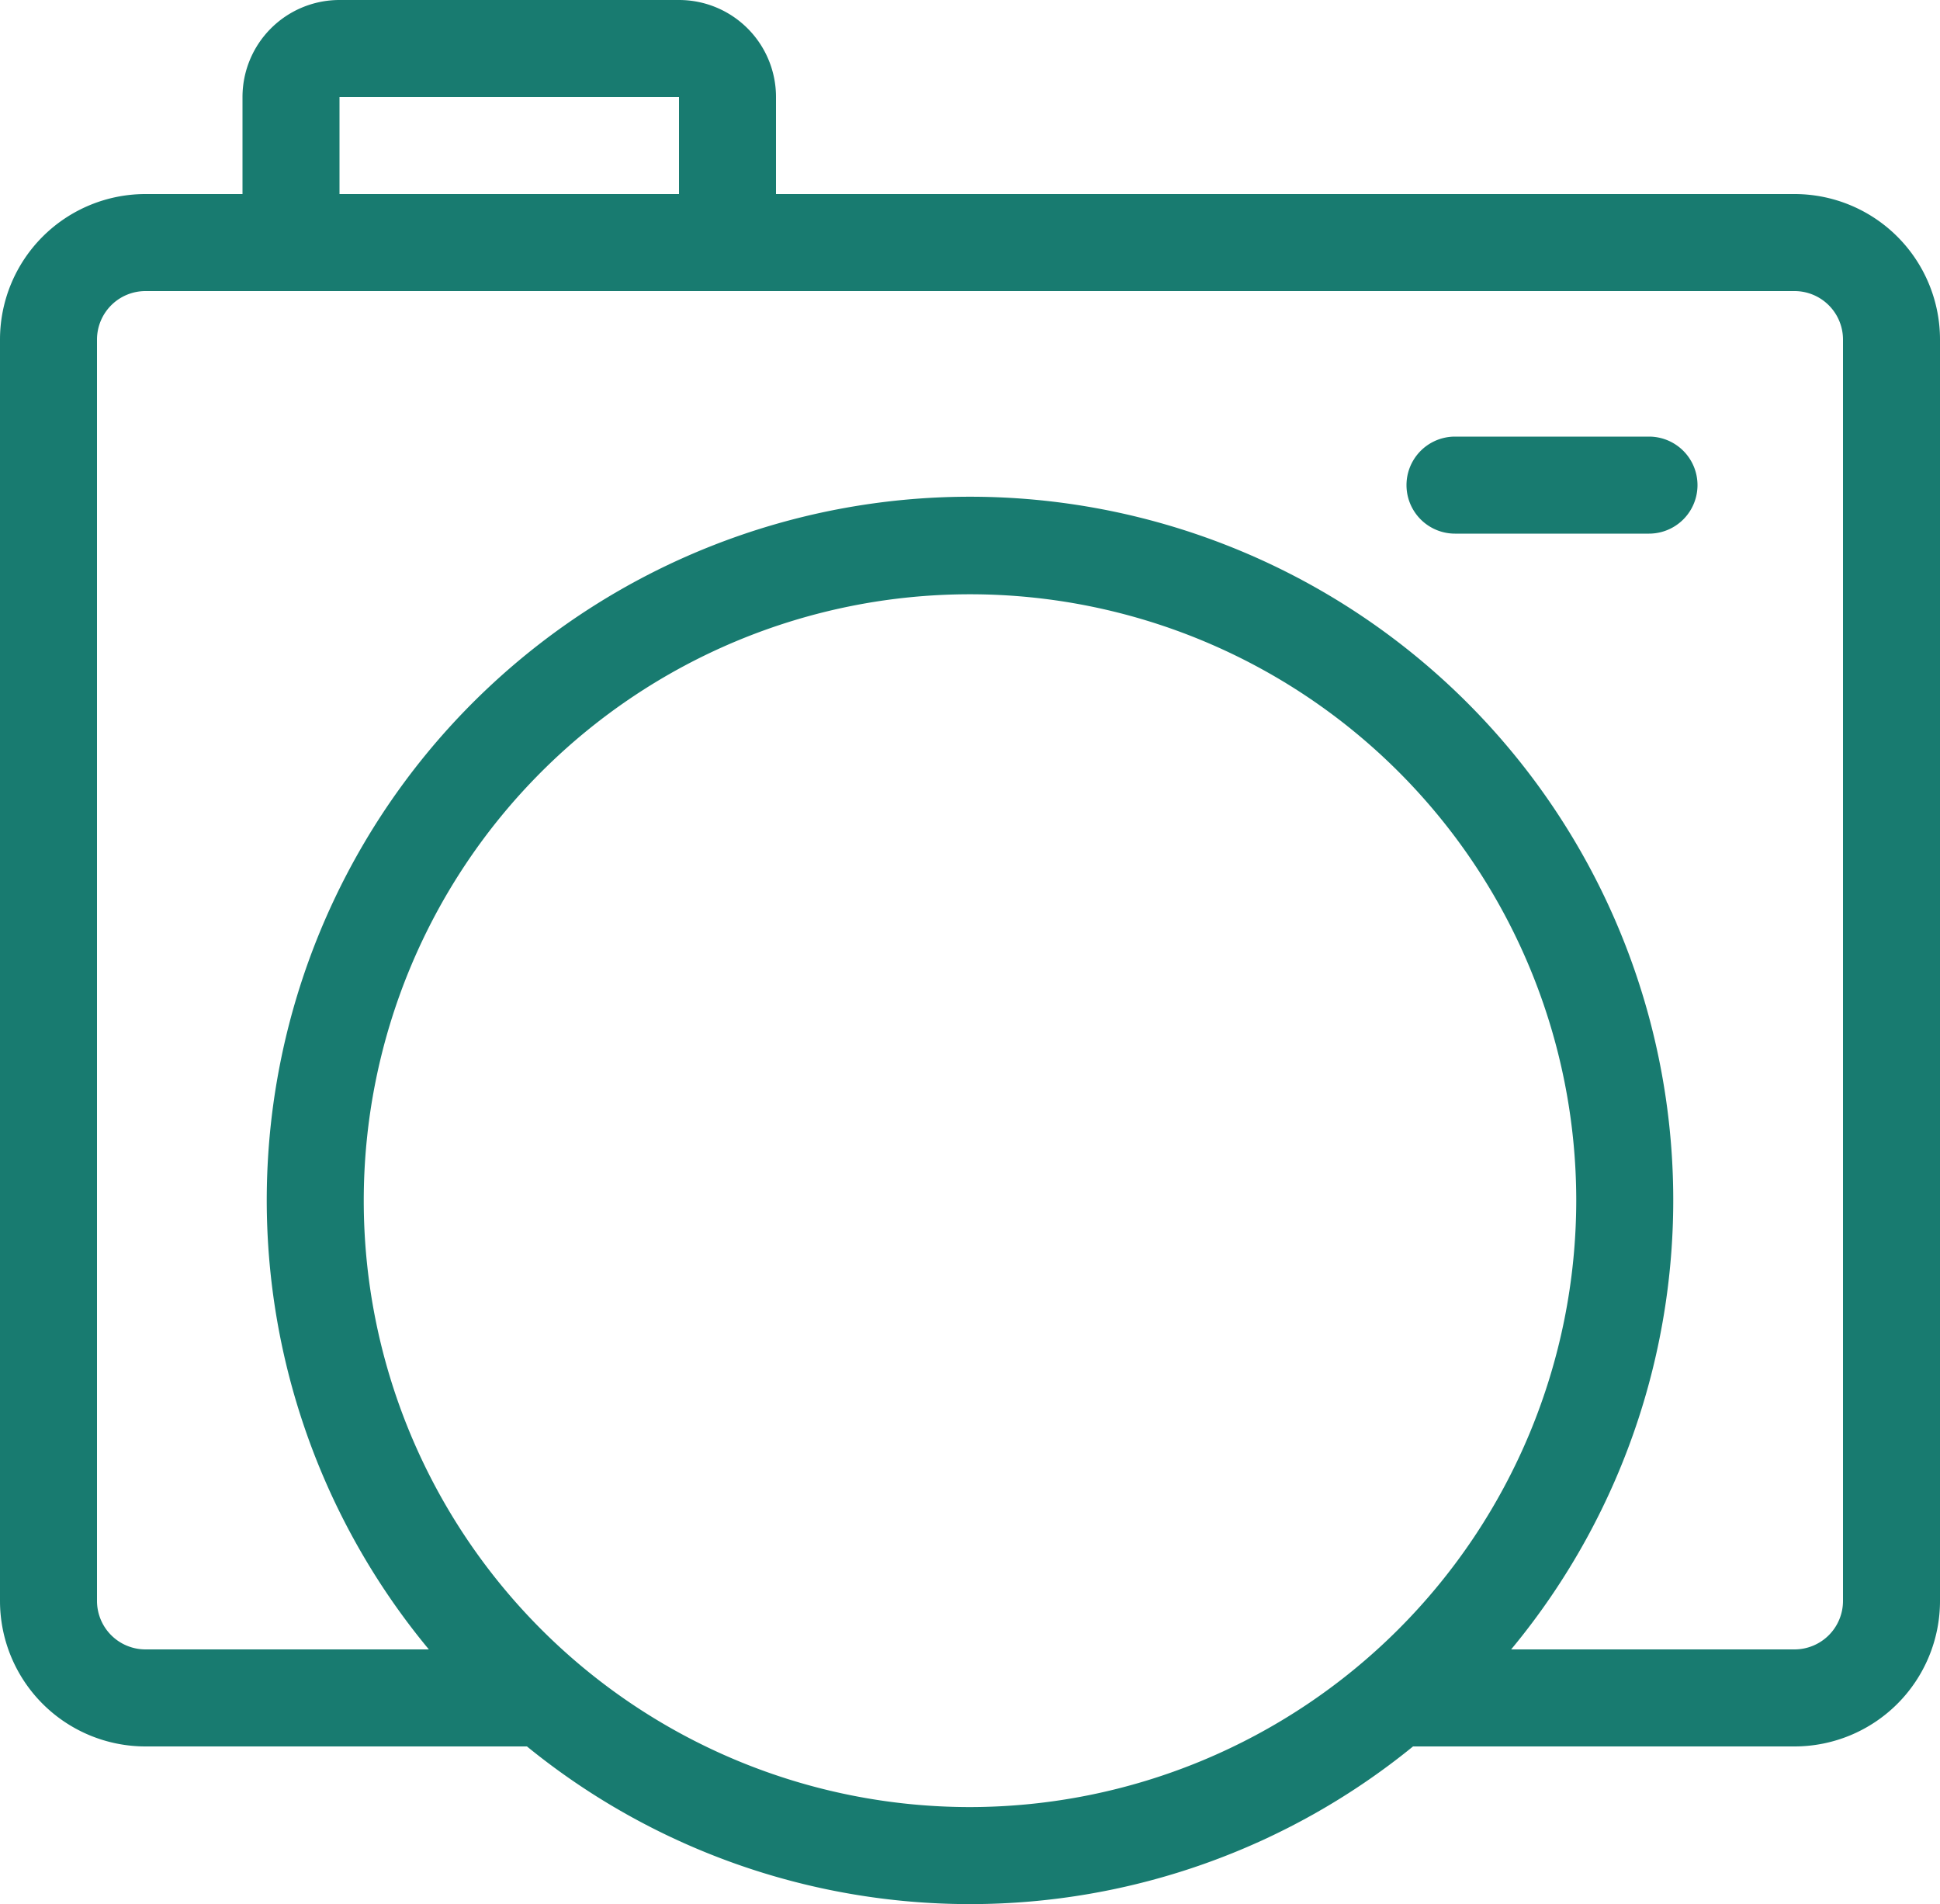 <svg xmlns="http://www.w3.org/2000/svg" viewBox="0 0 160 157"><g id="Layer_2" data-name="Layer 2"><g id="Artwork"><path d="M148,16H64V8a8,8,0,0,0-8-8H28a8,8,0,0,0-8,8v8H12A12,12,0,0,0,0,28V132a12,12,0,0,0,12,12H43.46a57.85,57.85,0,0,0,73.08,0H148a12,12,0,0,0,12-12V28A12,12,0,0,0,148,16ZM28,8H56v8H28ZM80,149a50,50,0,1,1,50-50A50.06,50.06,0,0,1,80,149Zm72-17a4,4,0,0,1-4,4H124.63a58,58,0,1,0-89.26,0H12a4,4,0,0,1-4-4V28a4,4,0,0,1,4-4H148a4,4,0,0,1,4,4Z" style="fill:#187B70"/><path d="M136,36H120a4,4,0,0,0,0,8h16a4,4,0,0,0,0-8Z" style="fill:#187B70"/></g></g></svg>